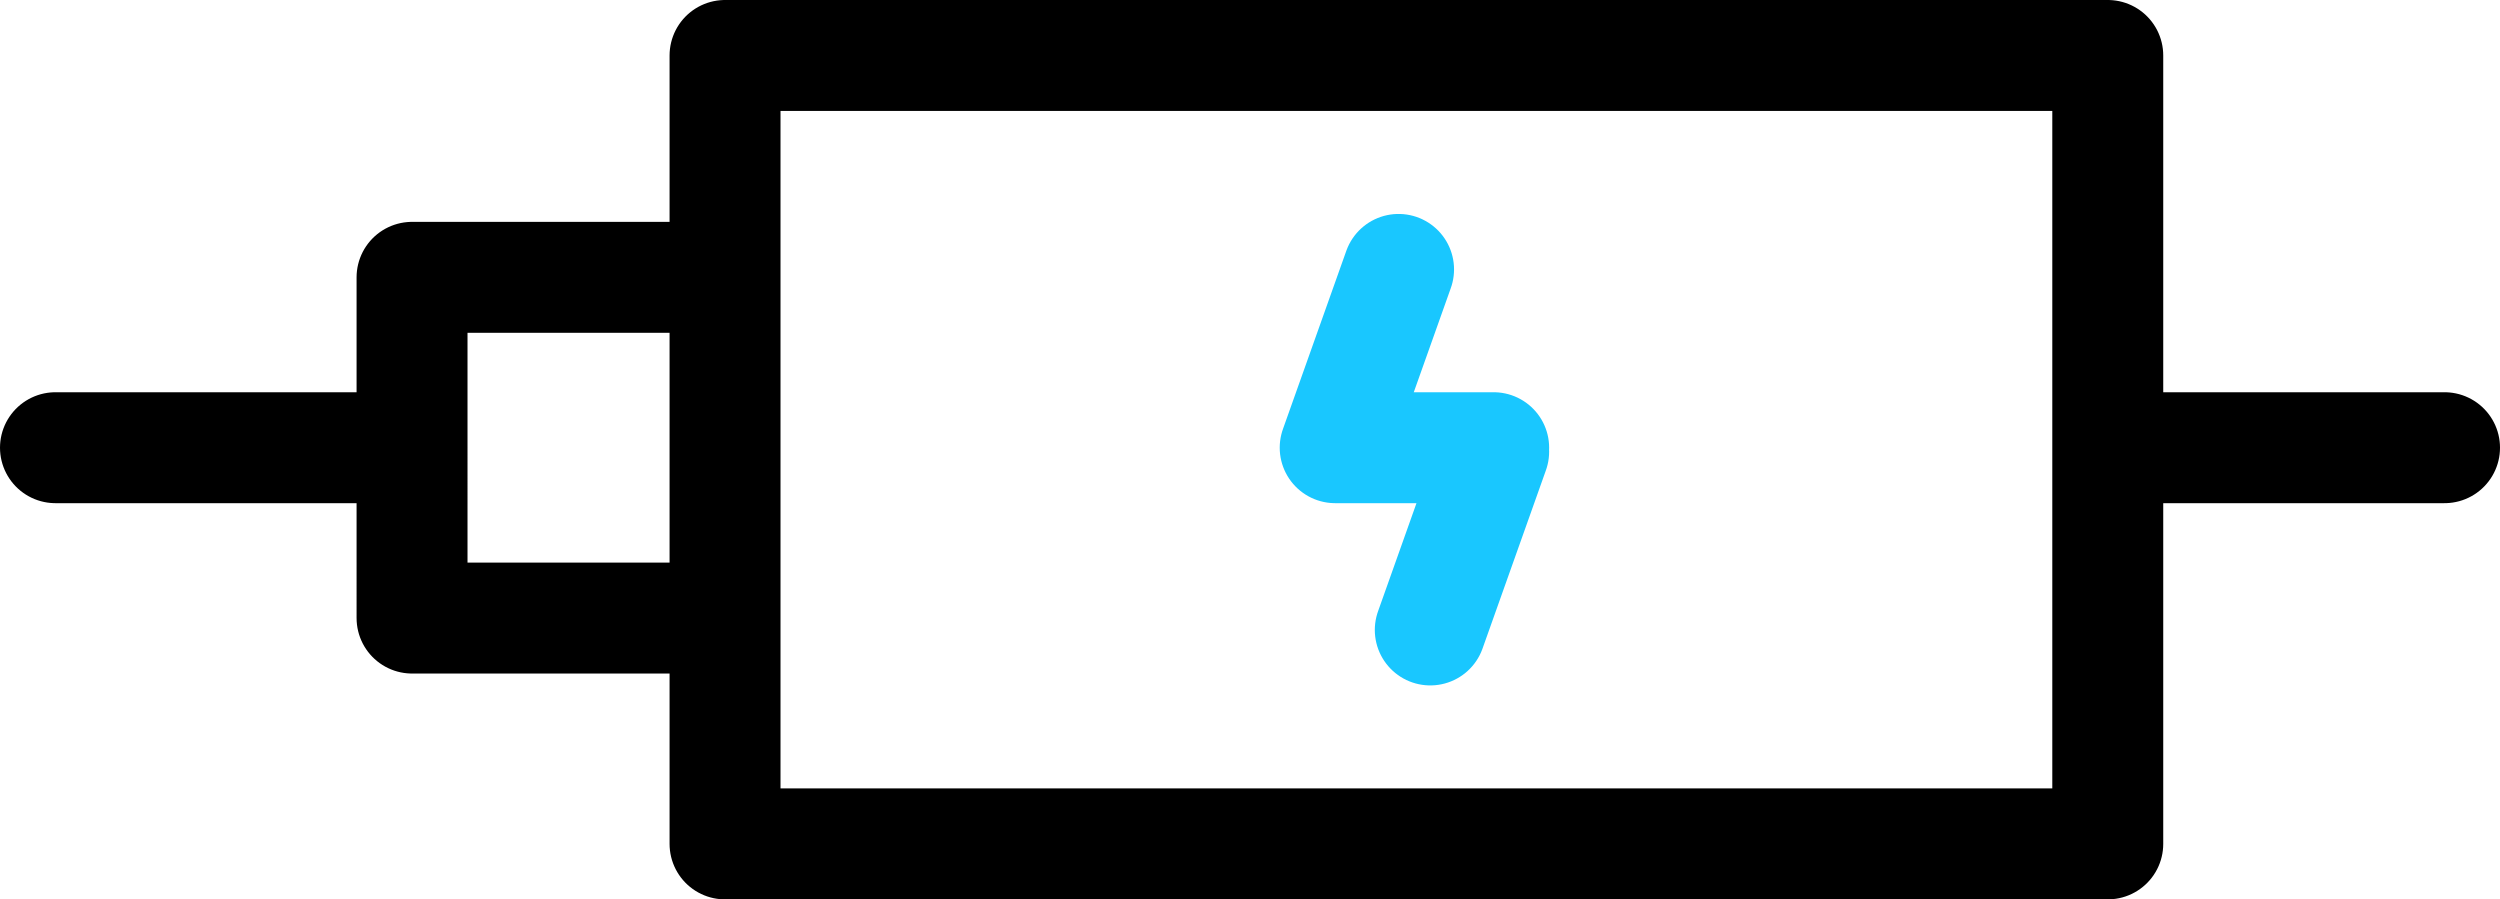 <svg id="Calque_1" xmlns="http://www.w3.org/2000/svg" viewBox="0 0 63.1 22.7"><style>.st0,.st1{fill:none;stroke-width:2.8;stroke-linecap:round;stroke-miterlimit:10}.st0{stroke-linejoin:round;stroke:#000}.st1{stroke:#19c7ff}</style><path class="st0" d="M18.1 15.6h-7.7V7h7.7m.2-5.6h34.9v19.9H18.3zM1.4 11.3h8.3m52 0h-8.4"/><path class="st1" d="M35.3 6.8l-1.6 4.5m4 .1l-1.6 4.5m-2.4-4.6h4"/></svg>